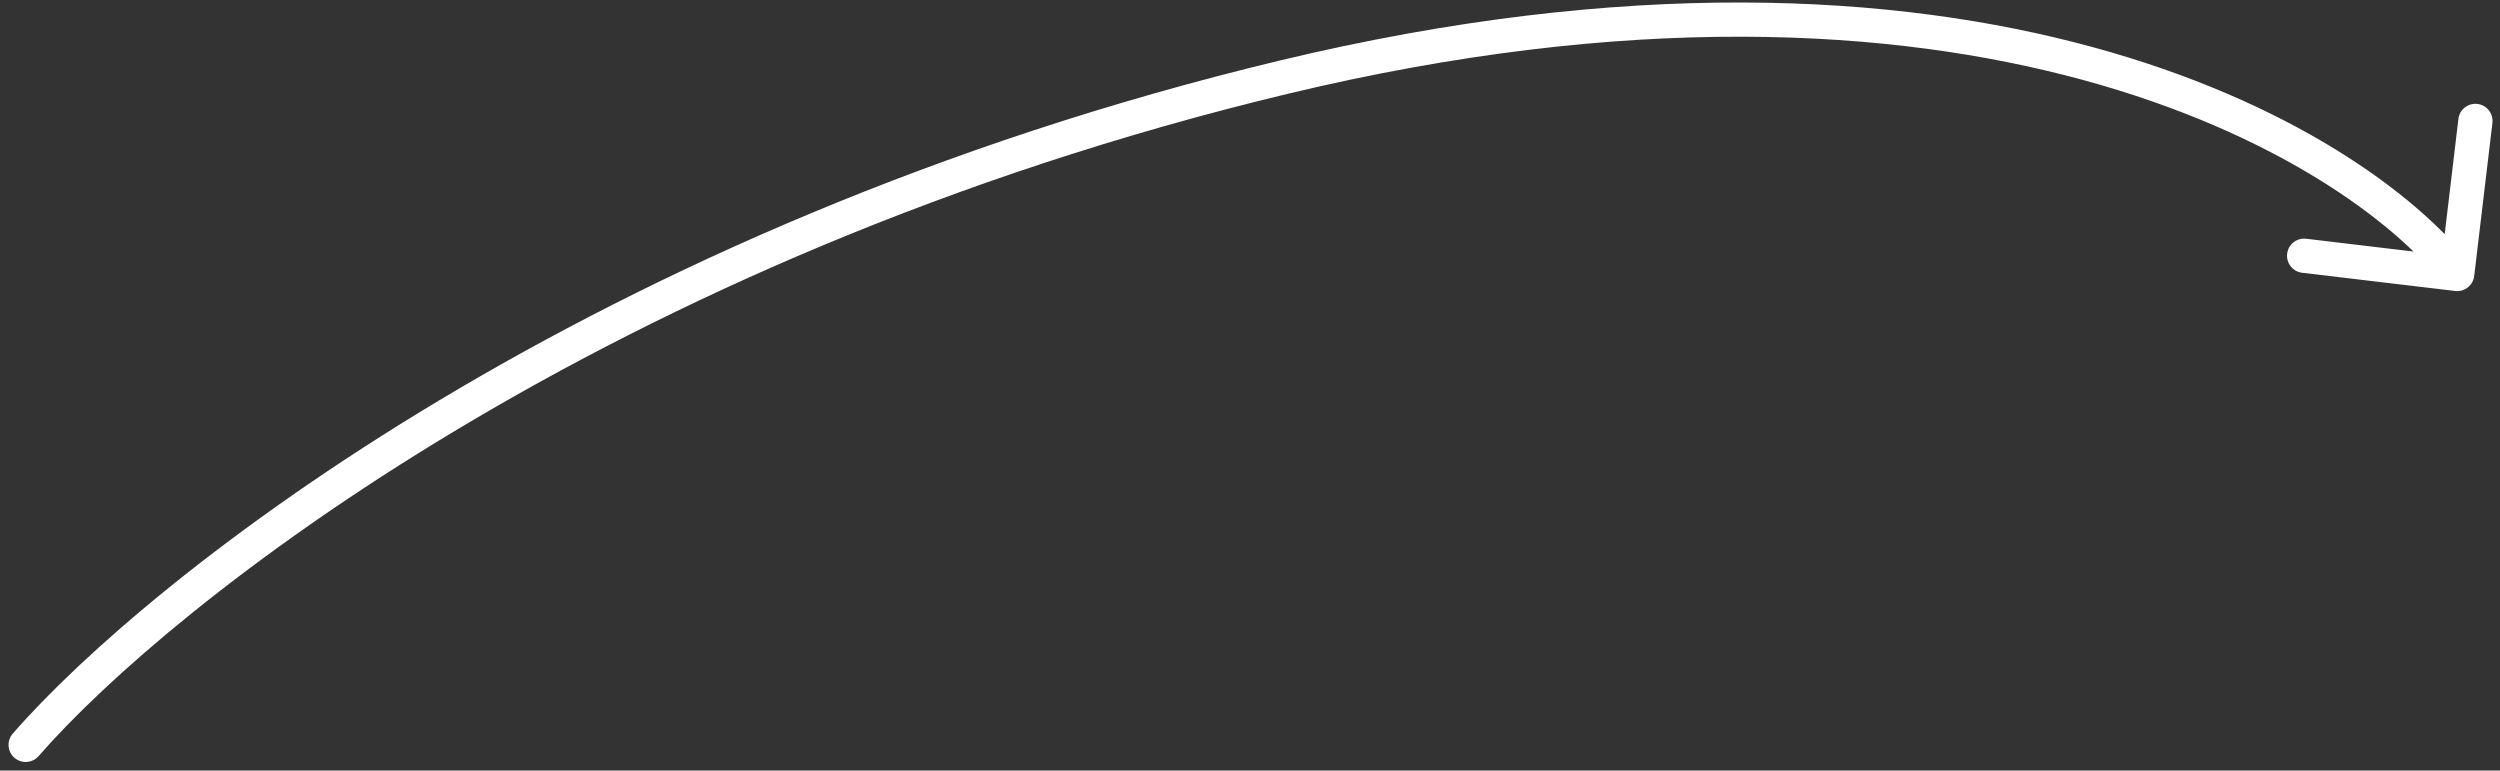 <?xml version="1.0" encoding="UTF-8"?> <svg xmlns="http://www.w3.org/2000/svg" width="146" height="45" viewBox="0 0 146 45" fill="none"><rect x="0" y="0" width="146" height="45" fill="#333333" stroke="none"/><path d="M2.254 44.157C1.892 44.573 1.26 44.617 0.843 44.254C0.427 43.892 0.383 43.26 0.746 42.843L2.254 44.157ZM144.493 16.118C144.428 16.667 143.93 17.058 143.382 16.993L134.445 15.929C133.896 15.864 133.505 15.366 133.57 14.818C133.635 14.27 134.133 13.878 134.681 13.943L142.625 14.889L143.571 6.945C143.636 6.397 144.134 6.005 144.682 6.07C145.231 6.135 145.622 6.633 145.557 7.181L144.493 16.118ZM0.746 42.843C8.721 33.681 34.572 13.174 74.767 3.528L75.233 5.472C35.428 15.026 9.946 35.319 2.254 44.157L0.746 42.843ZM74.767 3.528C115.036 -6.137 137.815 7.161 144.286 15.382L142.714 16.619C136.852 9.172 114.964 -4.063 75.233 5.472L74.767 3.528Z" fill="white"></path></svg> 